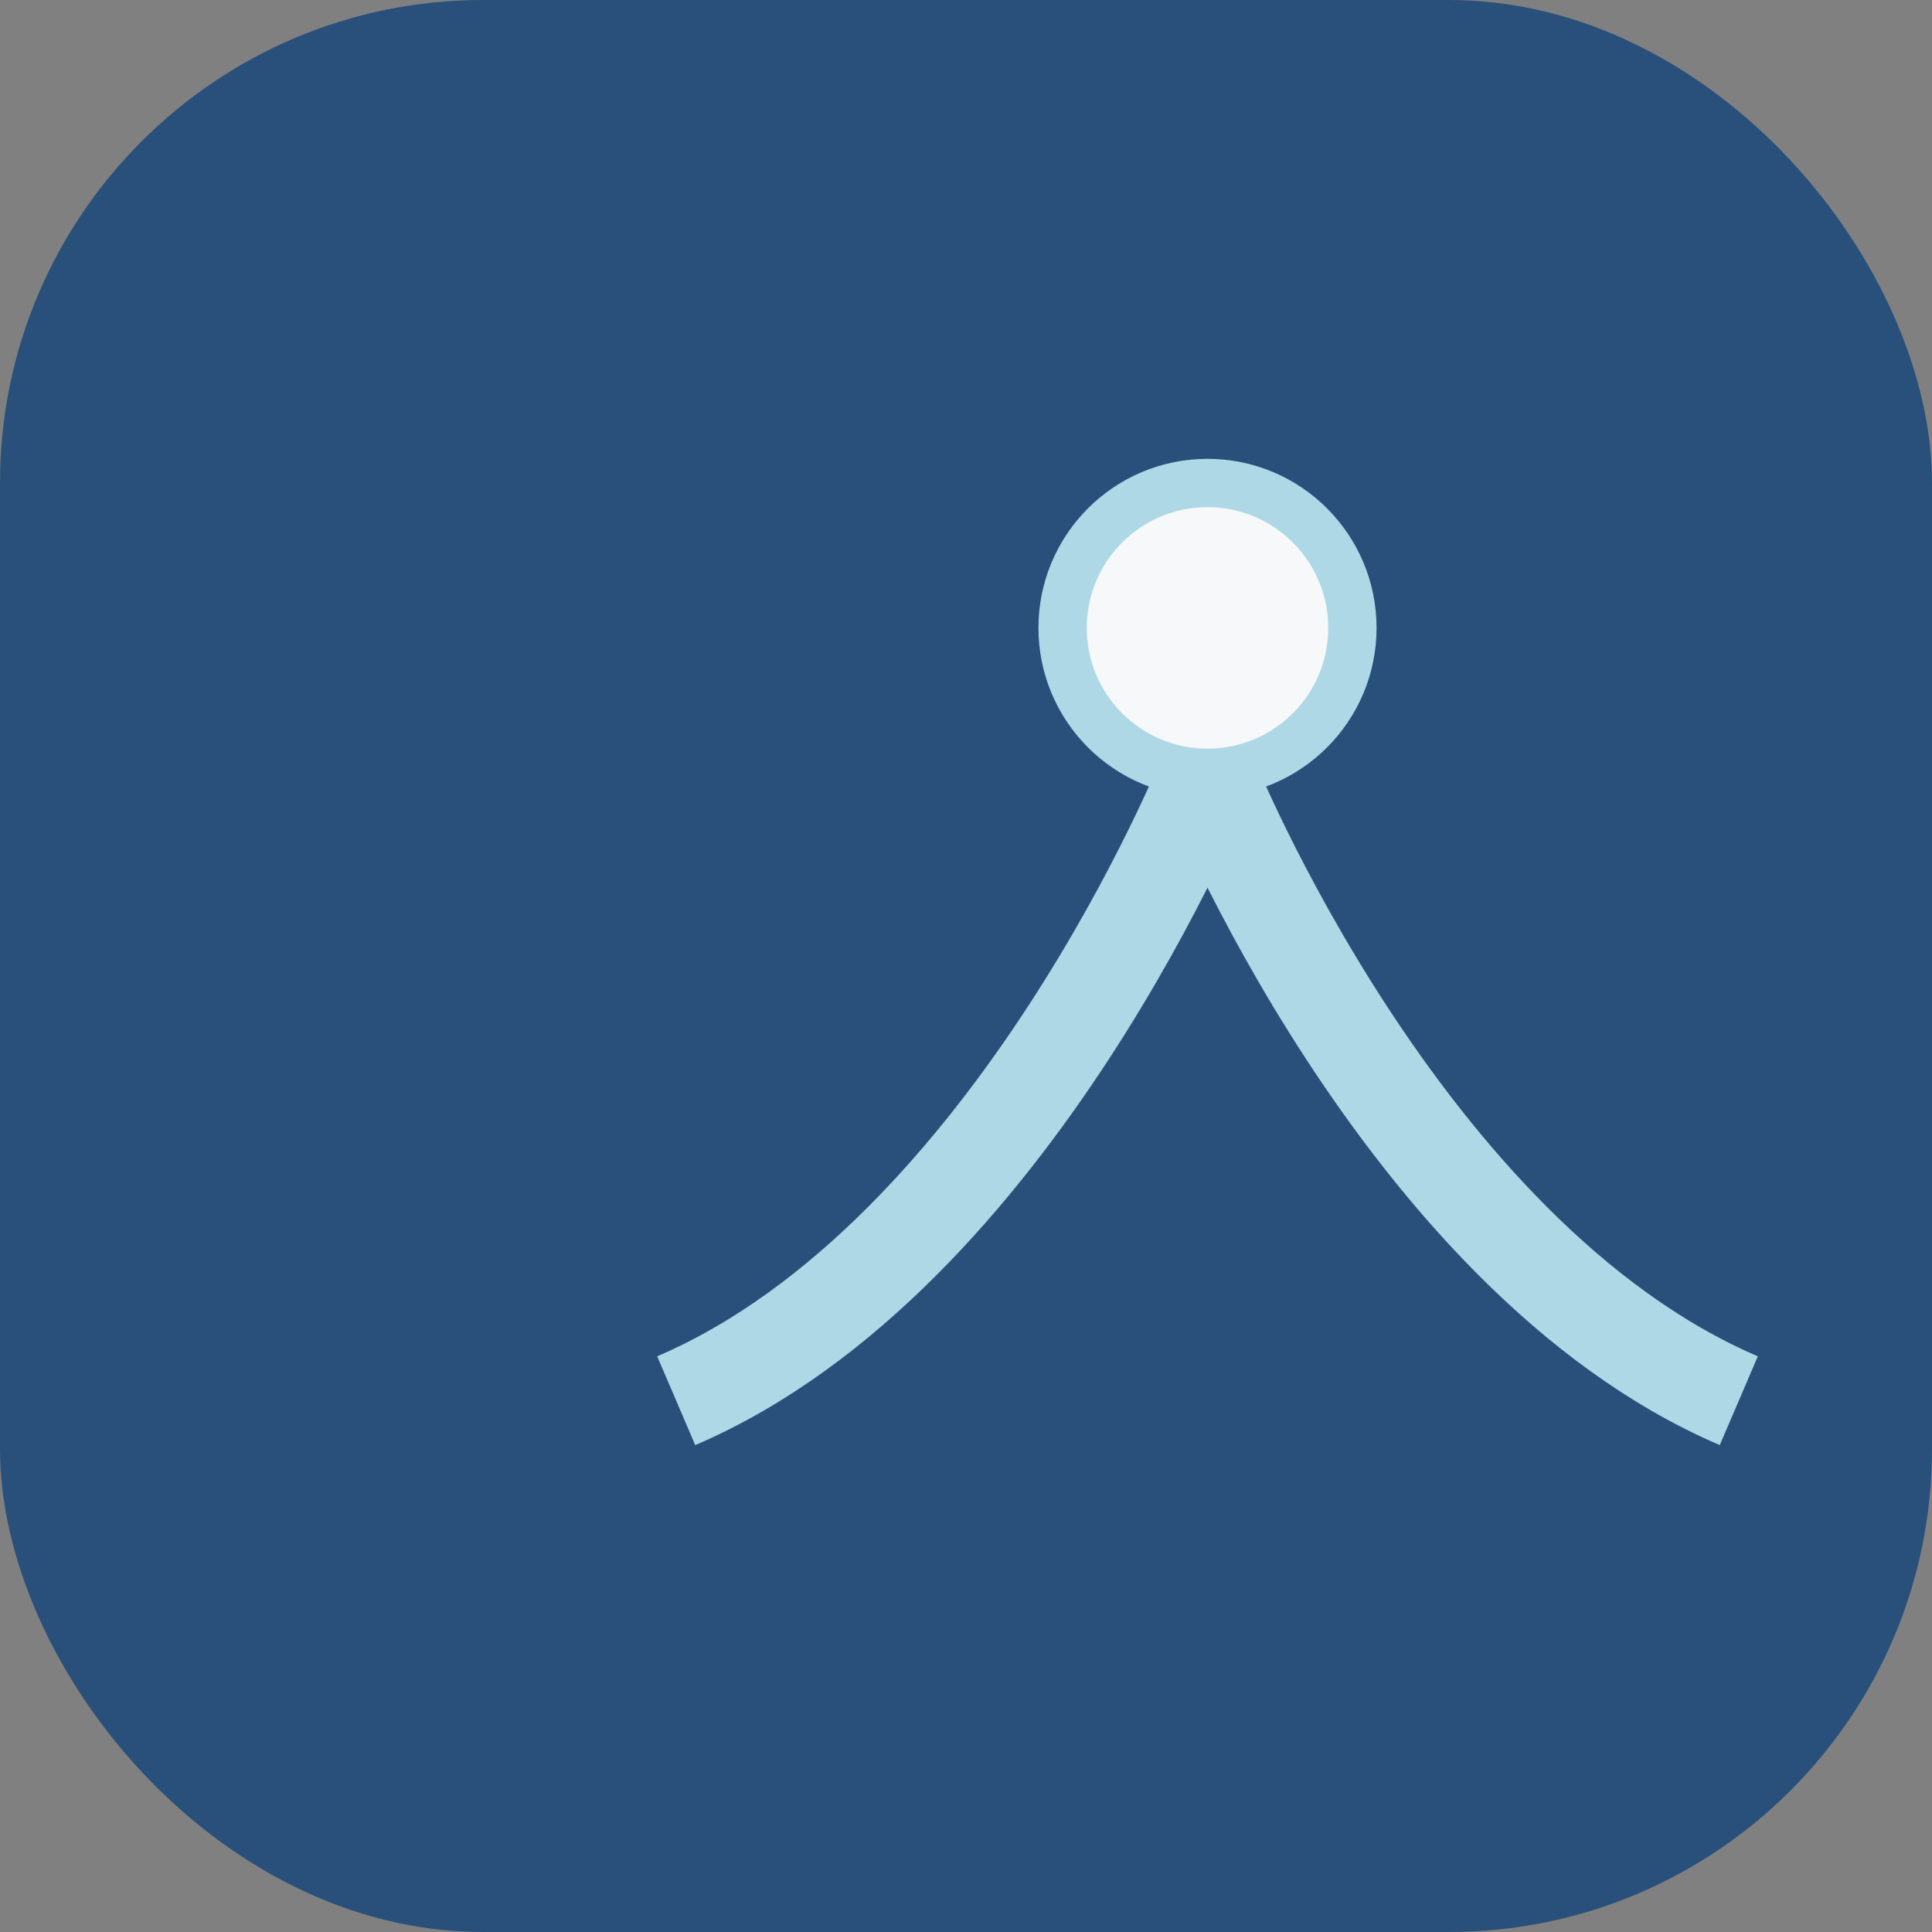 <?xml version="1.0" encoding="UTF-8"?>
<svg xmlns="http://www.w3.org/2000/svg" width="40" height="40" viewBox="0 0 40 40"><rect x="0" y="0" width="40" height="40" fill="#808080" stroke="none"/><rect width="40" height="40" rx="10" fill="#29507A"/><path d="M14 29c7-3 11-13 11-13s4 10 11 13" stroke="#AED8E6" stroke-width="2" fill="none"/><circle cx="25" cy="13" r="3" fill="#F6F8F9" stroke="#AED8E6" stroke-width="1"/></svg>